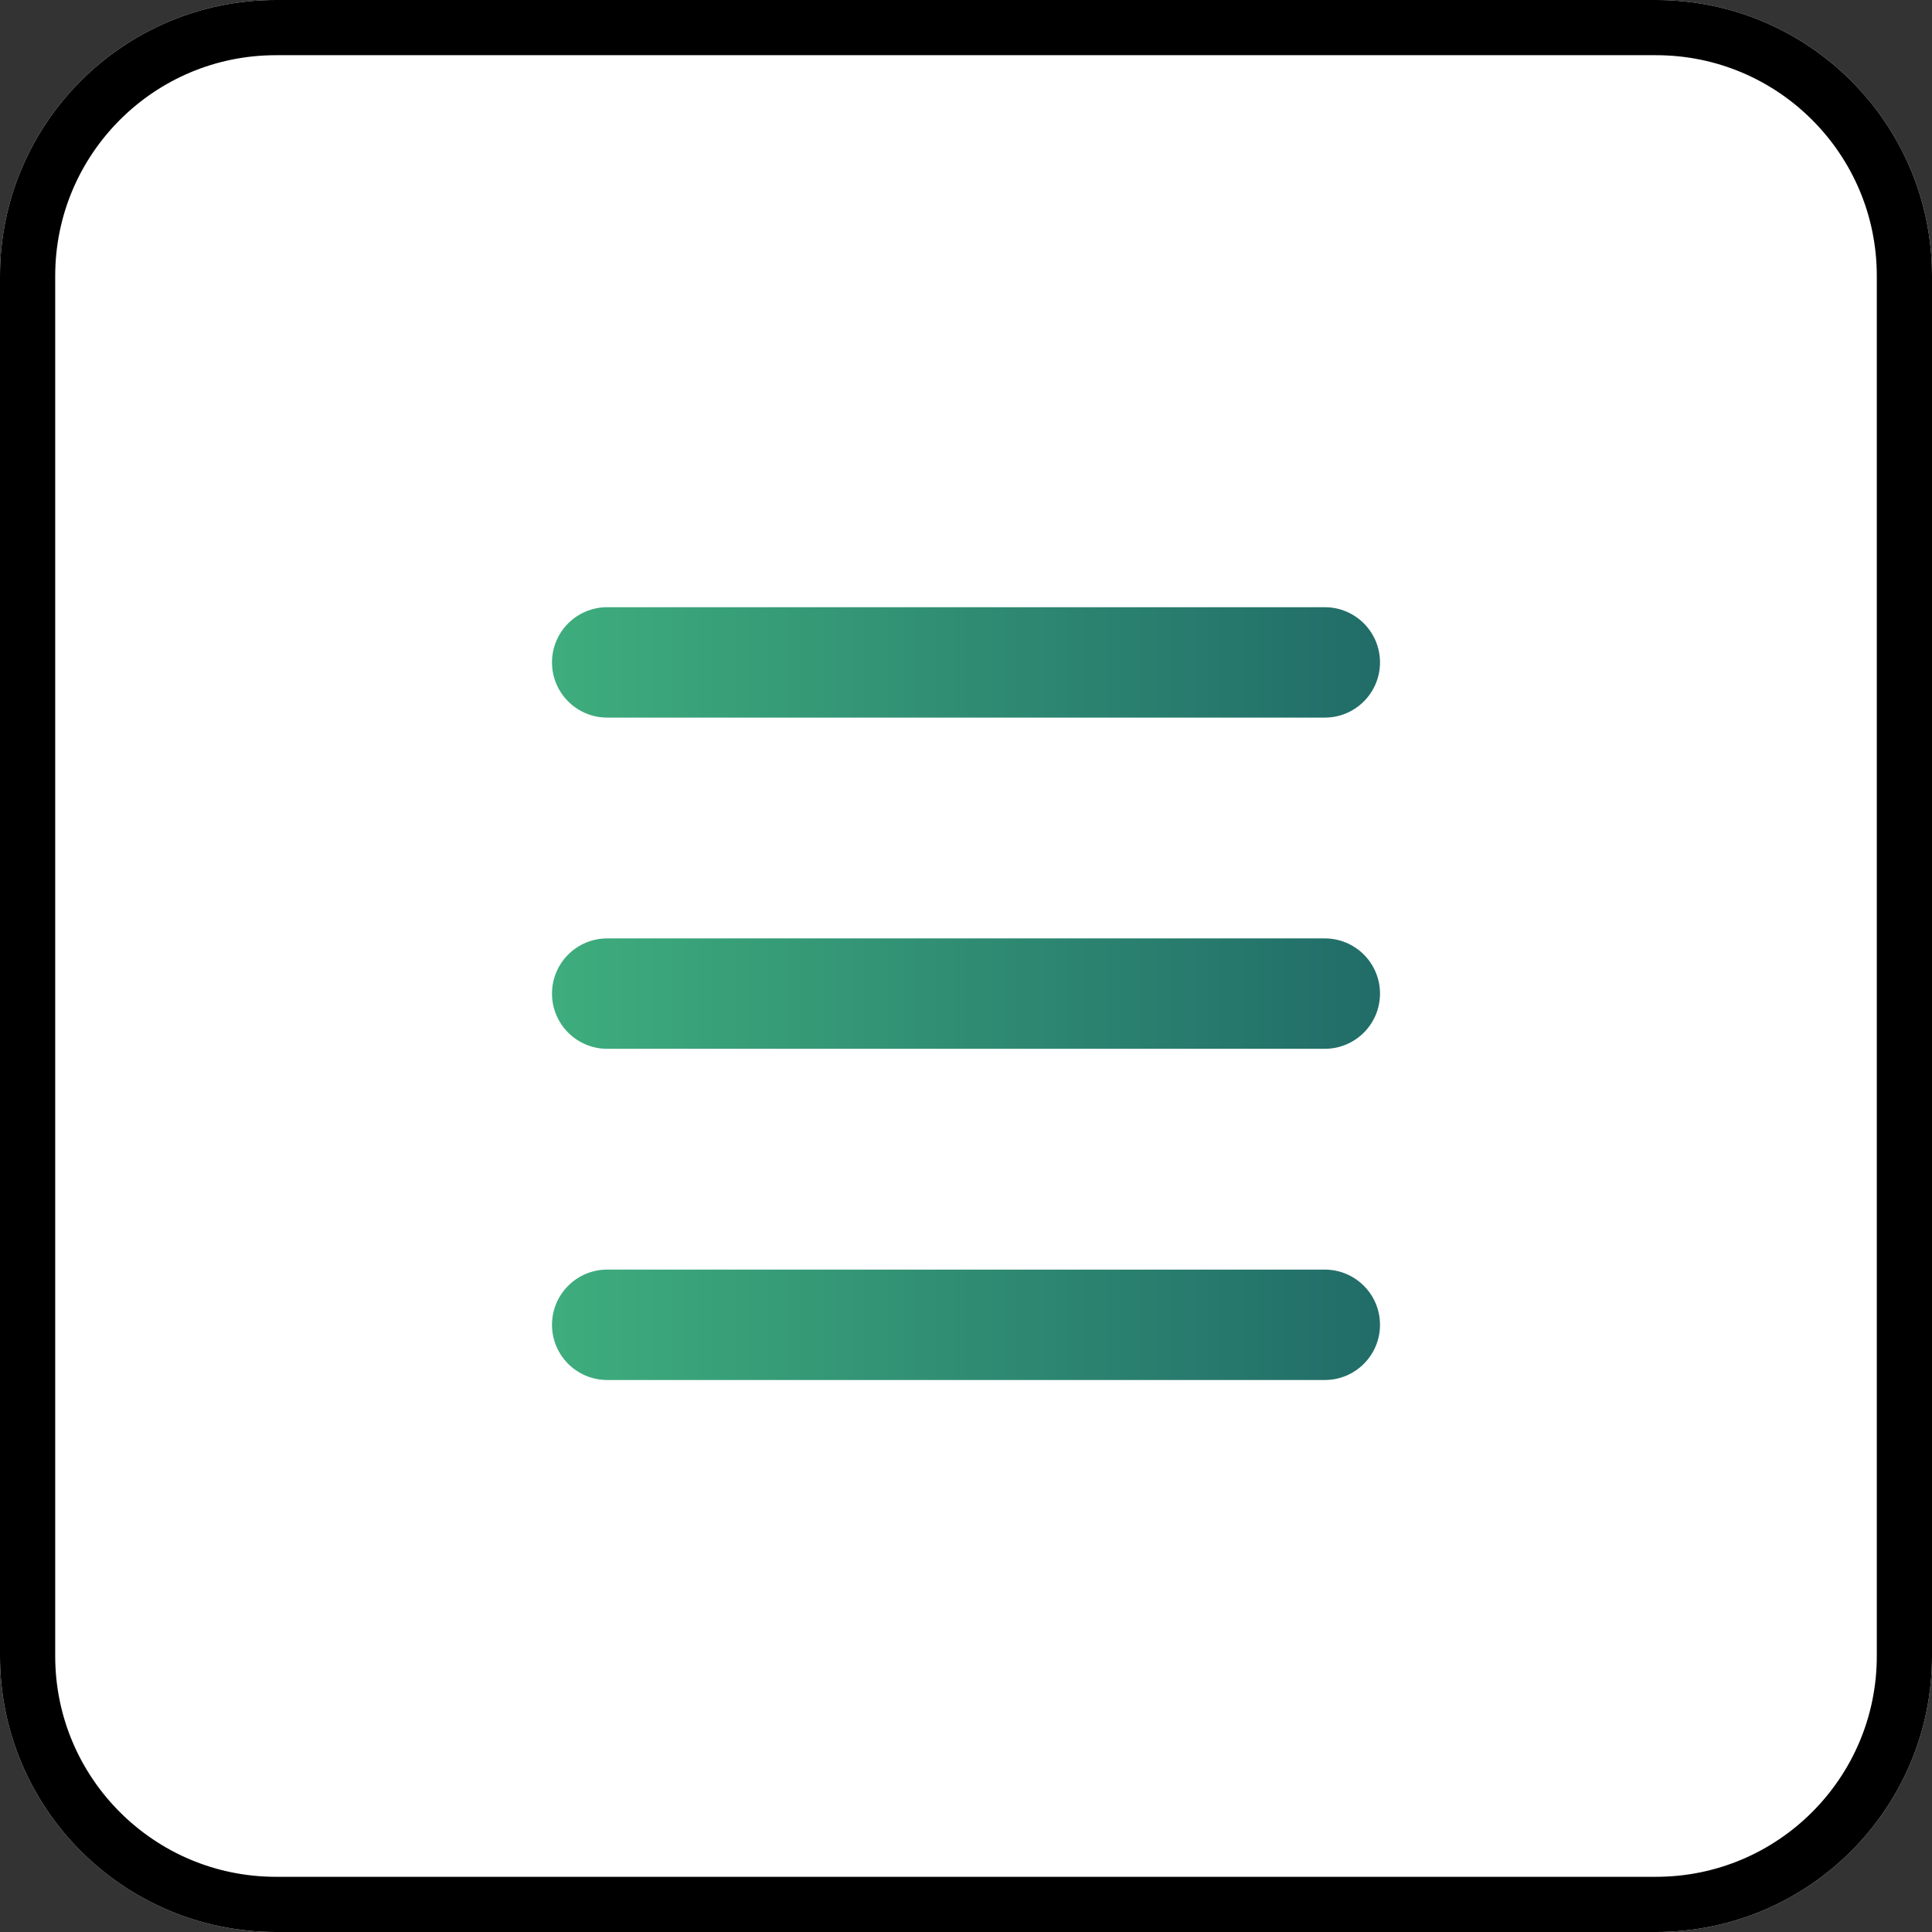 <?xml version="1.0" encoding="UTF-8"?>
<svg id="SVGDoc" width="35" height="35" xmlns="http://www.w3.org/2000/svg" version="1.1" xmlns:xlink="http://www.w3.org/1999/xlink" xmlns:avocode="https://avocode.com/" viewBox="0 0 35 35"><rect x="0" y="0" width="35" height="35" fill="#333333" stroke="none"/><defs><clipPath id="ClipPath1659"><path d="M0,5c0,-2.761 2.239,-5 5,-5h25c2.761,0 5,2.239 5,5v25c0,2.761 -2.239,5 -5,5h-25c-2.761,0 -5,-2.239 -5,-5z" fill="#ffffff"></path></clipPath><linearGradient id="LinearGradient1666" gradientUnits="userSpaceOnUse" x1="10" y1="12" x2="25" y2="12"><stop stop-opacity="1" stop-color="#3ead7d" offset="0"></stop><stop stop-opacity="1" stop-color="#216c68" offset="1"></stop></linearGradient><linearGradient id="LinearGradient1674" gradientUnits="userSpaceOnUse" x1="10" y1="18" x2="25" y2="18"><stop stop-opacity="1" stop-color="#3ead7d" offset="0"></stop><stop stop-opacity="1" stop-color="#216c68" offset="1"></stop></linearGradient><linearGradient id="LinearGradient1682" gradientUnits="userSpaceOnUse" x1="10" y1="24" x2="25" y2="24"><stop stop-opacity="1" stop-color="#3ead7d" offset="0"></stop><stop stop-opacity="1" stop-color="#216c68" offset="1"></stop></linearGradient></defs><desc>Generated with Avocode.</desc><g><g><title>Rectangle Copy 16</title><path d="M0,5c0,-2.761 2.239,-5 5,-5h25c2.761,0 5,2.239 5,5v25c0,2.761 -2.239,5 -5,5h-25c-2.761,0 -5,-2.239 -5,-5z" fill="#ffffff" fill-opacity="1"></path><path d="M0,5c0,-2.761 2.239,-5 5,-5h25c2.761,0 5,2.239 5,5v25c0,2.761 -2.239,5 -5,5h-25c-2.761,0 -5,-2.239 -5,-5z" fill-opacity="0" fill="#ffffff" stroke-dashoffset="0" stroke-dasharray="" stroke-linejoin="miter" stroke-linecap="butt" stroke-opacity="1" stroke="#000000" stroke-miterlimit="20" stroke-width="2" clip-path="url(&quot;#ClipPath1659&quot;)"></path></g><g><title>Group 7</title><g><title>Rectangle Copy 17</title><path d="M10,12c0,-0.552 0.448,-1 1,-1h13c0.552,0 1,0.448 1,1v0c0,0.552 -0.448,1 -1,1h-13c-0.552,0 -1,-0.448 -1,-1z" fill="url(#LinearGradient1666)"></path></g><g><title>Rectangle Copy 18</title><path d="M10,18c0,-0.552 0.448,-1 1,-1h13c0.552,0 1,0.448 1,1v0c0,0.552 -0.448,1 -1,1h-13c-0.552,0 -1,-0.448 -1,-1z" fill="url(#LinearGradient1674)"></path></g><g><title>Rectangle Copy 19</title><path d="M10,24c0,-0.552 0.448,-1 1,-1h13c0.552,0 1,0.448 1,1v0c0,0.552 -0.448,1 -1,1h-13c-0.552,0 -1,-0.448 -1,-1z" fill="url(#LinearGradient1682)"></path></g></g></g></svg>
